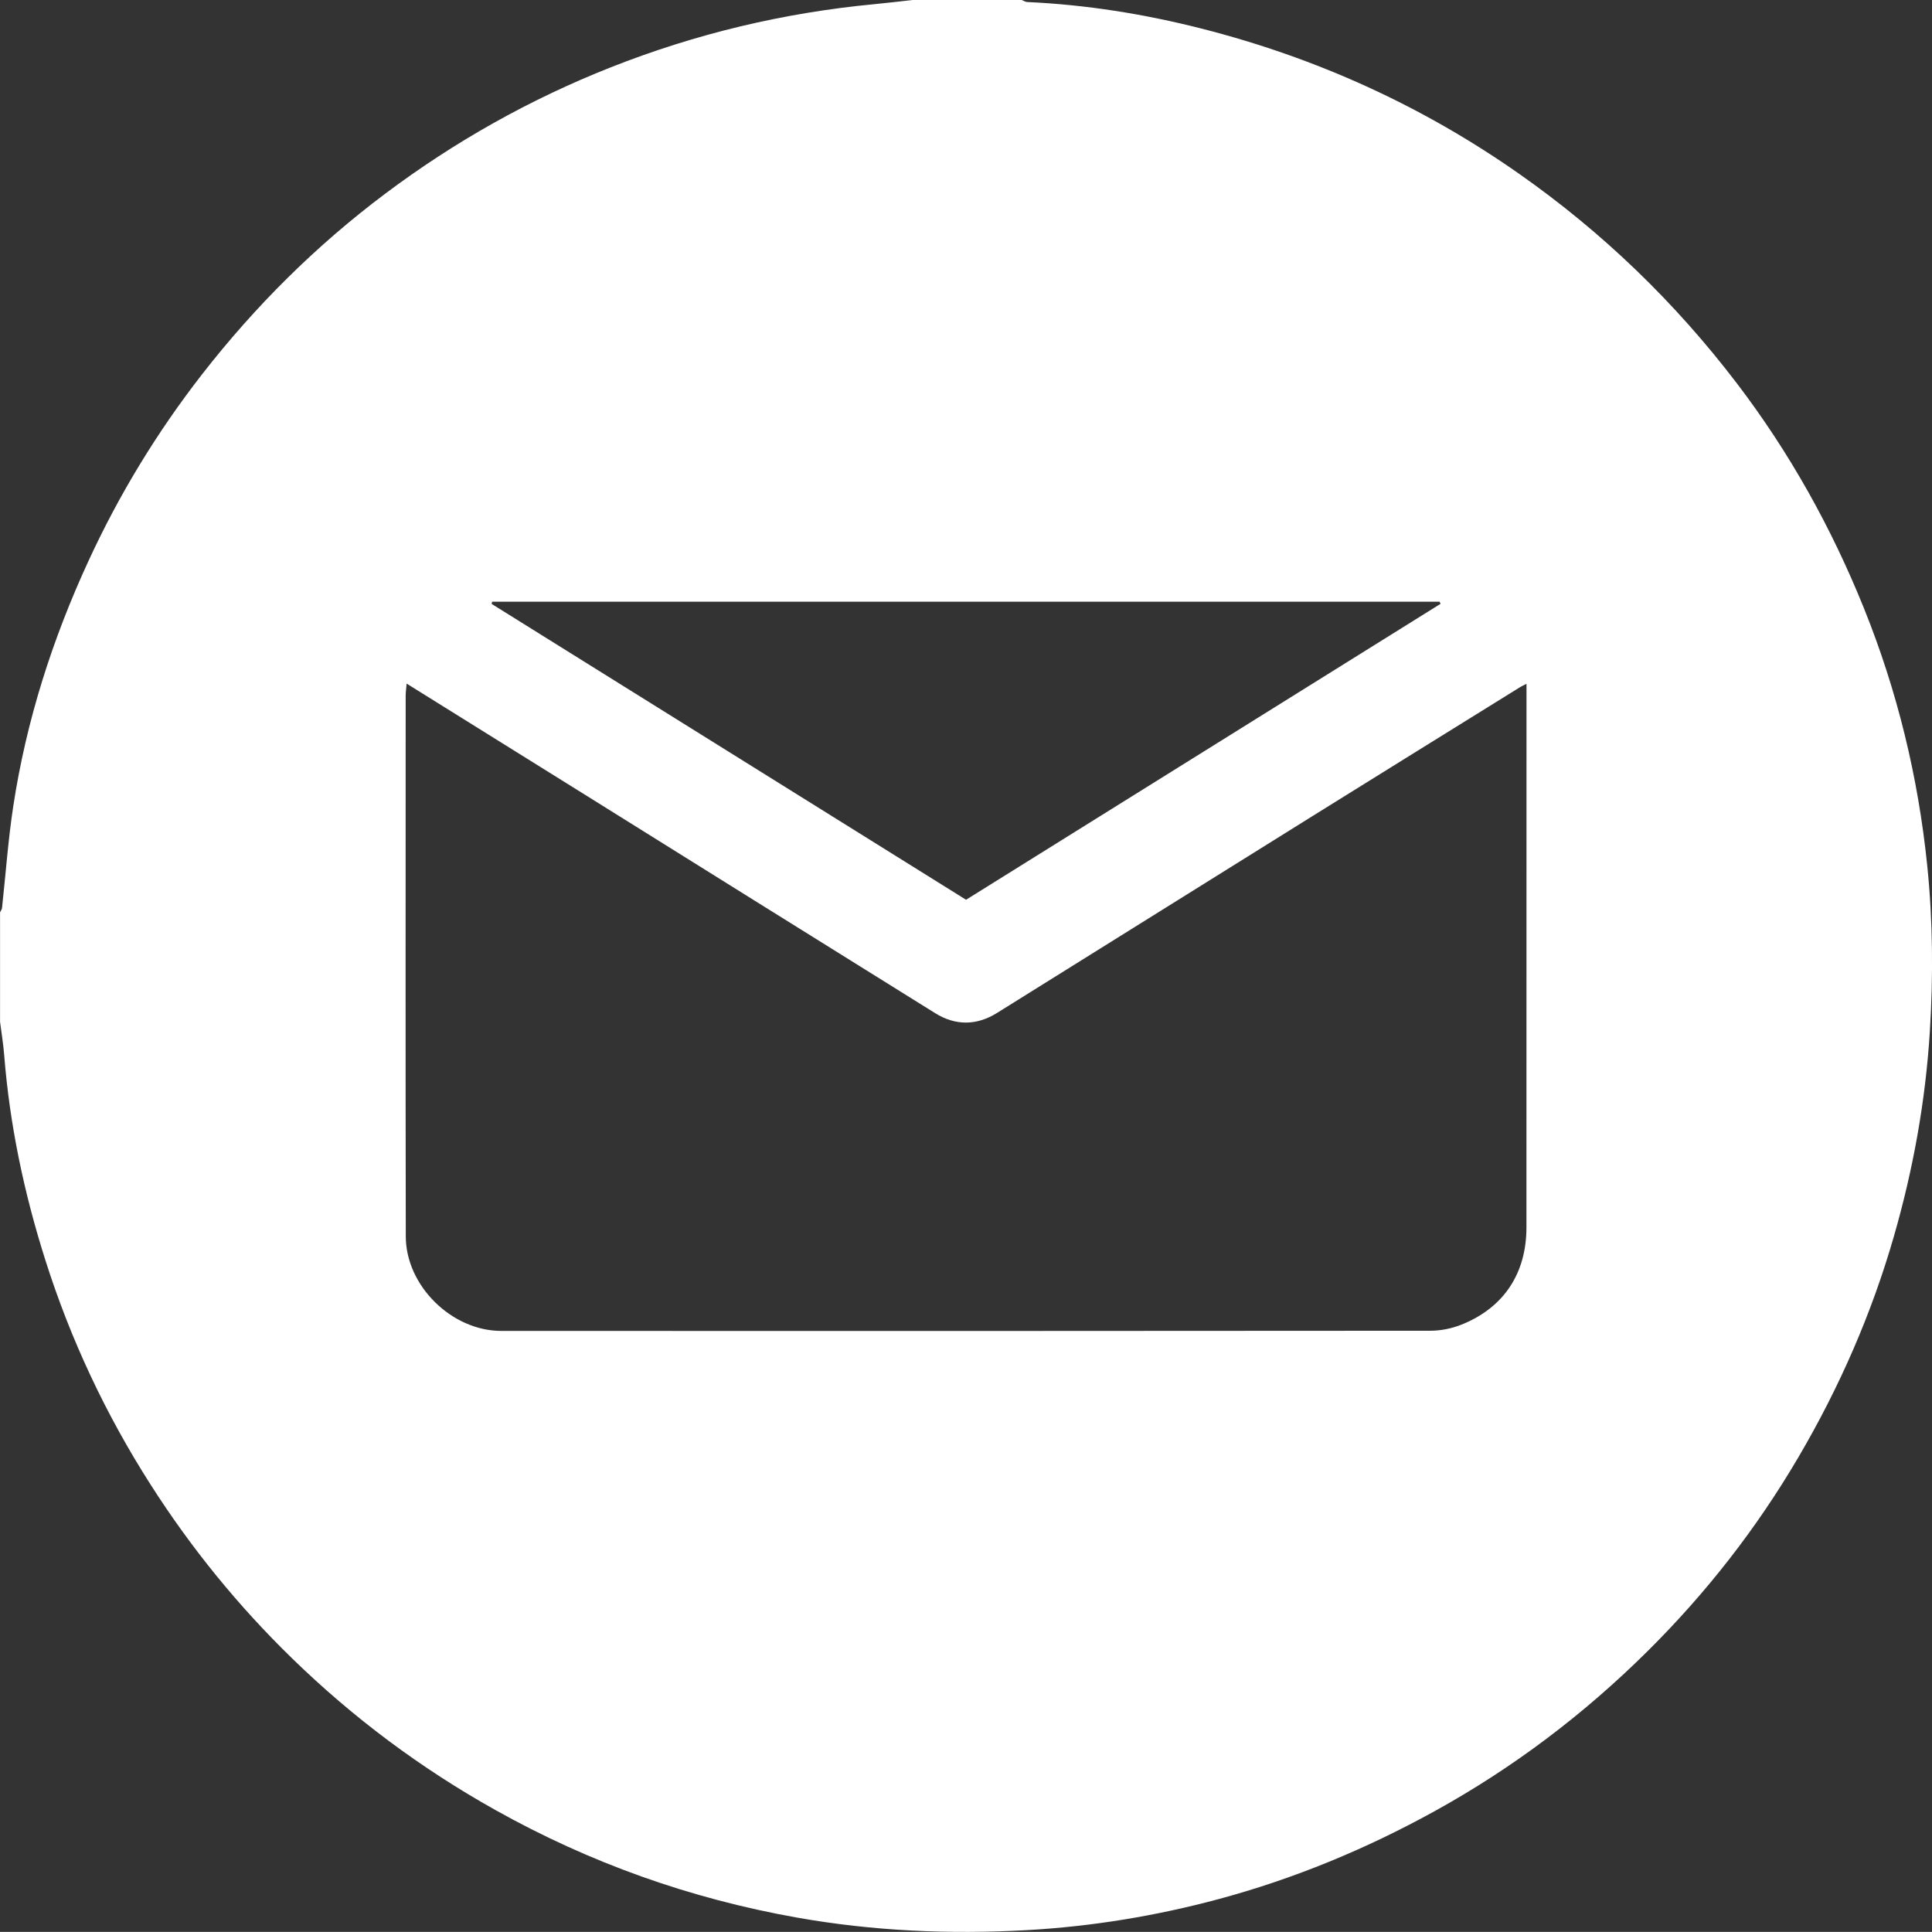 <?xml version="1.0" encoding="UTF-8"?> <svg xmlns="http://www.w3.org/2000/svg" id="_Слой_2" data-name="Слой 2" viewBox="0 0 332.8 332.78"><rect x="0" y="0" width="332.8" height="332.78" fill="#333333" stroke="none"/> <defs> <style> .cls-1 { fill: #fff; } </style> </defs> <g id="_Слой_1-2" data-name="Слой 1"> <path class="cls-1" d="m157.14,0c6.29,0,12.57,0,18.86,0,.31.12.63.33.94.35,10.15.46,20.15,2.06,29.98,4.56,19.75,5.02,38.04,13.3,54.76,25.03,14.41,10.11,26.89,22.16,37.55,36.15,9.06,11.89,16.26,24.83,21.84,38.67,5.75,14.26,9.35,29.07,10.91,44.36.97,9.49,1.04,19.02.45,28.55-.75,11.99-2.86,23.72-6.18,35.25-3.85,13.39-9.39,26.04-16.43,38.04-7.21,12.3-15.92,23.46-26.03,33.48-10.95,10.86-23.15,20.09-36.69,27.56-11.82,6.52-24.2,11.64-37.21,15.14-10.8,2.9-21.8,4.71-33.01,5.34-13.31.74-26.51.16-39.63-2.17-18.35-3.26-35.66-9.42-51.93-18.53-12.82-7.17-24.49-15.88-35.01-26.12-9.28-9.03-17.4-19.01-24.37-29.93-7.74-12.11-13.8-25.02-18.14-38.71-3.65-11.5-6.13-23.24-7.08-35.29-.15-1.91-.47-3.81-.71-5.72,0-6.29,0-12.57,0-18.86.12-.25.31-.5.34-.76.64-5.85,1.05-11.74,1.94-17.55,2.24-14.7,6.74-28.76,12.96-42.23,5.28-11.46,11.82-22.19,19.58-32.16,9.15-11.75,19.62-22.15,31.52-31.08,11.98-8.99,24.93-16.27,38.88-21.78,14.59-5.76,29.67-9.37,45.28-10.86,2.21-.21,4.42-.48,6.64-.72Zm-87.09,117.74c-.08.93-.17,1.52-.17,2.1,0,31.05-.04,62.1.02,93.16.02,8.5,7.93,16.26,16.45,16.26,53.35.02,106.7.02,160.05-.03,1.8,0,3.7-.39,5.37-1.06,7.28-2.92,11.17-8.83,11.17-16.74.01-29.92,0-59.84.01-89.75,0-1.2,0-2.4,0-3.89-.61.31-.87.43-1.11.58-11.93,7.41-23.87,14.8-35.79,22.23-18.11,11.29-36.2,22.6-54.31,33.89-3.52,2.19-7.16,2.21-10.64.04-20.1-12.5-40.17-25.05-60.25-37.58-10.14-6.33-20.28-12.64-30.81-19.2Zm14.72-14.09c-.03.13-.05.25-.08.38,27.24,16.99,54.49,33.98,81.72,50.96,27.31-17.04,54.52-34.01,81.74-50.98-.06-.12-.11-.24-.17-.36H84.77Z"></path> </g> </svg> 